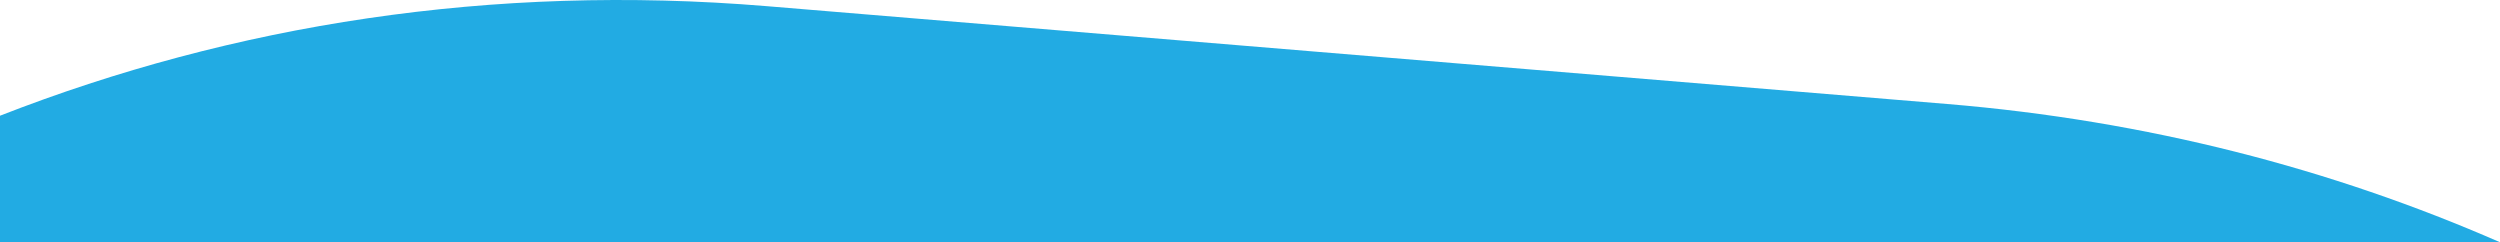 <?xml version="1.0" encoding="UTF-8" standalone="no"?>
<svg
   xmlns:dc="http://purl.org/dc/elements/1.1/"
   xmlns:cc="http://creativecommons.org/ns#"
   xmlns:rdf="http://www.w3.org/1999/02/22-rdf-syntax-ns#"
   xmlns:svg="http://www.w3.org/2000/svg"
   xmlns="http://www.w3.org/2000/svg"
   xmlns:sodipodi="http://sodipodi.sourceforge.net/DTD/sodipodi-0.dtd"
   xmlns:inkscape="http://www.inkscape.org/namespaces/inkscape"
   height="186.049"
   width="1920"
   inkscape:version="1.0 (4035a4fb49, 2020-05-01)"
   sodipodi:docname="top-blue-frame.svg"
   id="svg46"
   version="1.1"
   viewBox="0 0 1920 186.049">
  <sodipodi:namedview
     inkscape:current-layer="svg46"
     inkscape:window-maximized="0"
     inkscape:window-y="122"
     inkscape:window-x="2256"
     inkscape:cy="209.28443"
     inkscape:cx="802.60639"
     inkscape:zoom="0.5"
     showgrid="false"
     id="namedview48"
     inkscape:window-height="733"
     inkscape:window-width="1631"
     inkscape:pageshadow="2"
     inkscape:pageopacity="0"
     guidetolerance="10"
     gridtolerance="10"
     objecttolerance="10"
     borderopacity="1"
     bordercolor="#666666"
     pagecolor="#ffffff"
     inkscape:document-rotation="0" />
  <defs
     id="defs40">
    <style
       id="style38">.cls-1{fill:#22abe3;}</style>
  </defs>
  <g
     transform="translate(0,-0.001)"
     data-name="Laag 2"
     id="Laag_2">
    <g
       data-name="Laag 1"
       id="Laag_1-2">
      <path
         id="path42"
         d="M 1495.44,79.87 588.53,4.71 C 377.77,-12.76 178.77,19.06 0,88.88 v 97.17 H 1920 C 1790.88,129.57 1648.65,92.57 1495.44,79.87 Z"
         class="cls-1" />
    </g>
  </g>
</svg>
